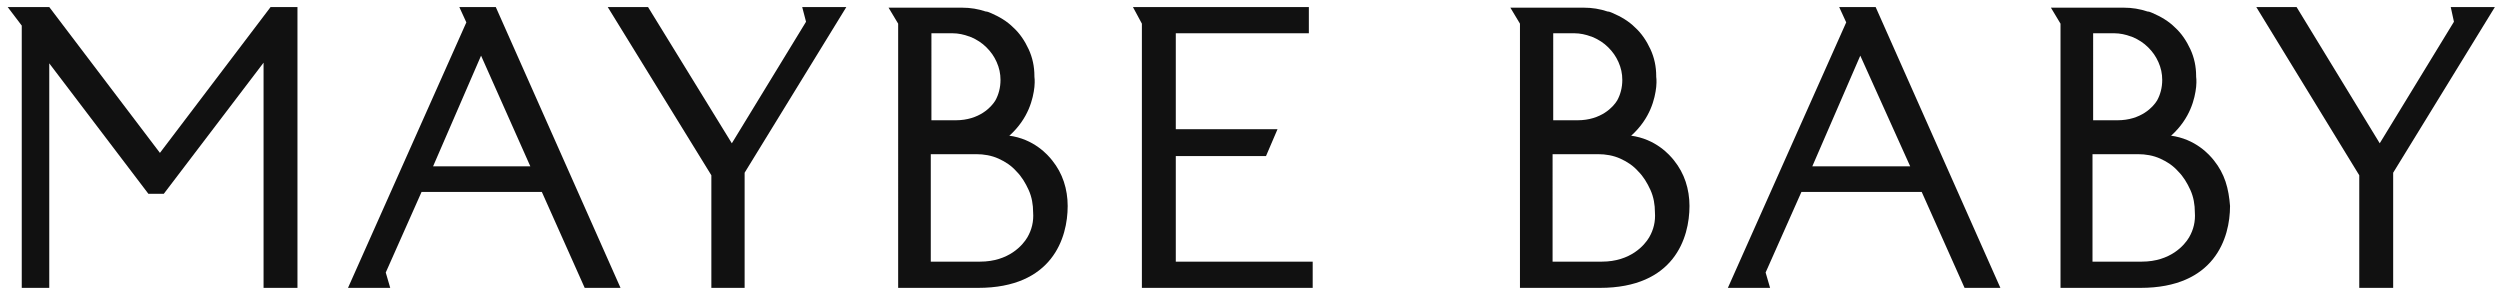 <?xml version="1.0" encoding="utf-8"?>
<!-- Generator: Adobe Illustrator 27.0.0, SVG Export Plug-In . SVG Version: 6.00 Build 0)  -->
<svg version="1.1" id="Layer_1" xmlns="http://www.w3.org/2000/svg" xmlns:xlink="http://www.w3.org/1999/xlink" x="0px" y="0px"
	 width="390.8px" height="46px" viewBox="0 0 390.8 46" style="enable-background:new 0 0 390.8 46;" xml:space="preserve">
<style type="text/css">
	.st0{fill:#111111;}
</style>
<g>
	<polygon class="st0" points="25,23.9 7.7,1.1 1.2,1.1 3.4,4 3.4,45 7.7,45 7.7,9.9 23.2,30.3 25.6,30.3 41.2,9.8 41.2,45 46.5,45 
		46.5,1.1 42.3,1.1 	"/>
	<path class="st0" d="M71.8,1.1l1.1,2.4L54.4,45H61l-0.7-2.4L65.9,30h18.8l6.7,15H97L77.5,1.1H71.8z M82.9,26H67.7l7.5-17.3L82.9,26
		z"/>
	<polygon class="st0" points="126,3.4 114.4,22.4 101.3,1.1 95,1.1 111.2,27.4 111.2,45 116.4,45 116.4,27 132.3,1.1 125.4,1.1 	"/>
	<polygon class="st0" points="183.8,24.4 197.9,24.4 199.7,20.2 183.8,20.2 183.8,5.2 204.6,5.2 204.6,1.1 177.1,1.1 178.5,3.7 
		178.5,45 205.2,45 205.2,40.9 183.8,40.9 	"/>
	<path class="st0" d="M287.5,1.1l1.1,2.4L270.1,45h6.6l-0.7-2.4l5.6-12.6h18.8l6.7,15h5.6L293.2,1.1H287.5z M298.6,26h-15.3
		l7.5-17.3L298.6,26z"/>
	<polygon class="st0" points="383.1,1.1 383.6,3.4 372,22.4 359,1.1 352.7,1.1 368.8,27.4 368.8,45 374.1,45 374.1,27 390,1.1 	"/>
	<path class="st0" d="M166.3,28.4c-0.4-1.2-1-2.3-1.8-3.3c-0.7-0.9-2.9-3.4-6.8-3.9c0.1,0,0.1,0,0.1,0c0,0,0,0,0,0
		c3-2.7,3.7-5.8,3.9-7.6c0.1-1,0-1.6,0-1.6c0,0,0,0,0,0c0,0,0,0,0,0c0,0,0-0.1,0-0.1c0-1.5-0.3-2.9-0.9-4.2
		c-0.6-1.3-1.4-2.5-2.4-3.4c-1-1-2.2-1.7-3.6-2.3c-0.2-0.1-0.5-0.2-0.7-0.2c-1.2-0.4-2.4-0.6-3.7-0.6h-0.1c-0.6,0-0.9,0-0.9,0l0,0
		h-10.5l1.5,2.5v17.6v0.1V45h12.5c11.6,0,14-7.8,14-12.8C166.9,30.9,166.7,29.6,166.3,28.4z M145.6,5.2h3.3c0.9,0,1.8,0.2,2.6,0.5
		c0.1,0,0.2,0.1,0.3,0.1c0.9,0.4,1.7,0.9,2.4,1.6c0.7,0.7,1.2,1.4,1.6,2.3c0.4,0.9,0.6,1.8,0.6,2.8c0,1.2-0.3,2.3-0.8,3.2
		c-0.6,1-2.5,3.1-6.2,3.1h-3.8V5.2z M160.6,37.1c-0.7,1.2-2.9,3.8-7.4,3.8h-7.7V24.1h7.1c1.2,0,2.4,0.2,3.5,0.7c1.1,0.5,2,1.1,2.8,2
		c0.8,0.8,1.4,1.8,1.9,2.9c0.5,1.1,0.7,2.3,0.7,3.5C161.6,34.6,161.3,35.9,160.6,37.1z"/>
	<path class="st0" d="M263.5,28.4c-0.4-1.2-1-2.3-1.8-3.3c-0.7-0.9-2.9-3.4-6.8-3.9c0.1,0,0.1,0,0.1,0c0,0,0,0,0,0
		c3-2.7,3.7-5.8,3.9-7.6c0.1-1,0-1.6,0-1.6c0,0,0,0,0,0c0,0,0,0,0,0c0,0,0-0.1,0-0.1c0-1.5-0.3-2.9-0.9-4.2
		c-0.6-1.3-1.4-2.5-2.4-3.4c-1-1-2.2-1.7-3.6-2.3c-0.2-0.1-0.5-0.2-0.7-0.2c-1.2-0.4-2.4-0.6-3.7-0.6h-0.1c-0.6,0-0.9,0-0.9,0l0,0
		h-10.5l1.5,2.5v17.6v0.1V45h12.5c11.6,0,14-7.8,14-12.8C264.1,30.9,263.9,29.6,263.5,28.4z M242.8,5.2h3.3c0.9,0,1.8,0.2,2.6,0.5
		c0.1,0,0.2,0.1,0.3,0.1c0.9,0.4,1.7,0.9,2.4,1.6c0.7,0.7,1.2,1.4,1.6,2.3c0.4,0.9,0.6,1.8,0.6,2.8c0,1.2-0.3,2.3-0.8,3.2
		c-0.6,1-2.5,3.1-6.2,3.1h-3.8V5.2z M257.8,37.1c-0.7,1.2-2.9,3.8-7.4,3.8h-7.7V24.1h7.1c1.2,0,2.4,0.2,3.5,0.7c1.1,0.5,2,1.1,2.8,2
		c0.8,0.8,1.4,1.8,1.9,2.9c0.5,1.1,0.7,2.3,0.7,3.5C258.8,34.6,258.5,35.9,257.8,37.1z"/>
	<path class="st0" d="M347.9,28.4c-0.4-1.2-1-2.3-1.8-3.3c-0.7-0.9-2.9-3.4-6.8-3.9c0.1,0,0.1,0,0.1,0c0,0,0,0,0,0
		c3-2.7,3.7-5.8,3.9-7.6c0.1-1,0-1.6,0-1.6c0,0,0,0,0,0c0,0,0,0,0,0c0,0,0-0.1,0-0.1c0-1.5-0.3-2.9-0.9-4.2
		c-0.6-1.3-1.4-2.5-2.4-3.4c-1-1-2.2-1.7-3.6-2.3c-0.2-0.1-0.5-0.2-0.7-0.2c-1.2-0.4-2.4-0.6-3.7-0.6H332c-0.6,0-0.9,0-0.9,0l0,0
		h-10.5l1.5,2.5v17.6v0.1V45h12.5c11.6,0,14-7.8,14-12.8C348.5,30.9,348.3,29.6,347.9,28.4z M327.2,5.2h3.3c0.9,0,1.8,0.2,2.6,0.5
		c0.1,0,0.2,0.1,0.3,0.1c0.9,0.4,1.7,0.9,2.4,1.6c0.7,0.7,1.2,1.4,1.6,2.3c0.4,0.9,0.6,1.8,0.6,2.8c0,1.2-0.3,2.3-0.8,3.2
		c-0.6,1-2.5,3.1-6.2,3.1h-3.8V5.2z M342.2,37.1c-0.7,1.2-2.9,3.8-7.4,3.8h-7.7V24.1h7.1c1.2,0,2.4,0.2,3.5,0.7c1.1,0.5,2,1.1,2.8,2
		c0.8,0.8,1.4,1.8,1.9,2.9c0.5,1.1,0.7,2.3,0.7,3.5C343.2,34.6,342.9,35.9,342.2,37.1z"/>
</g>
</svg>
